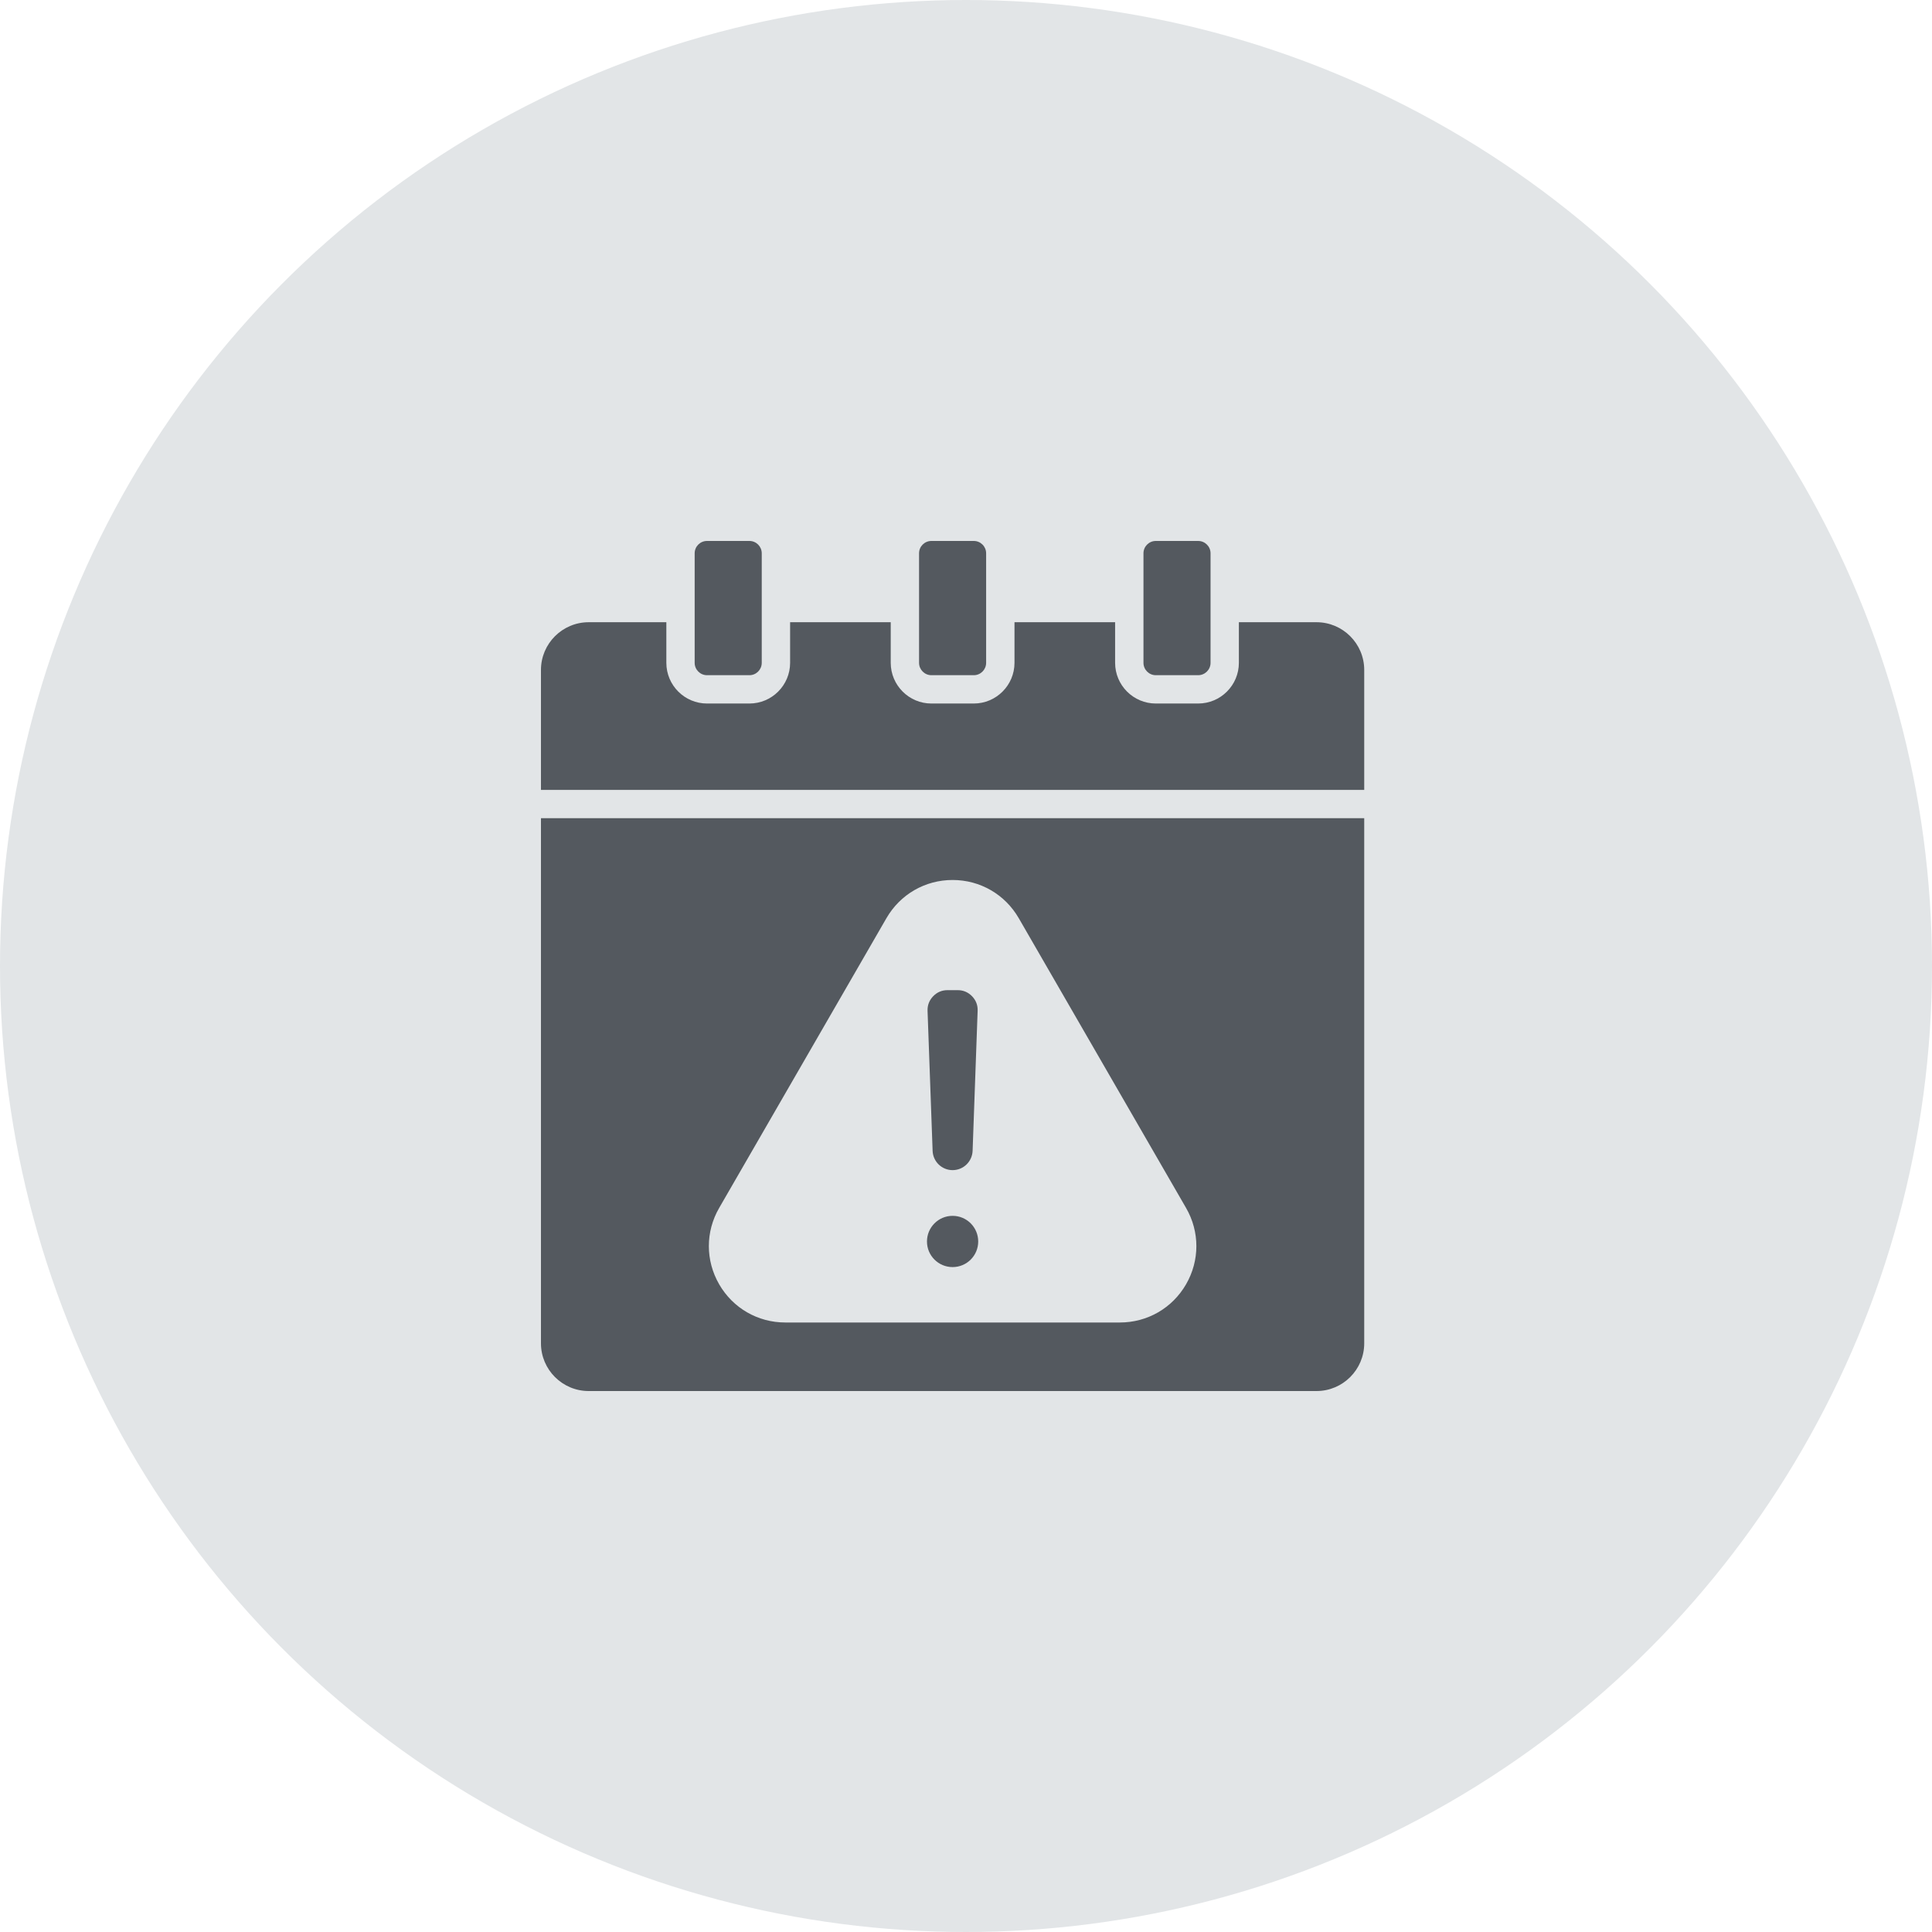 <svg xmlns="http://www.w3.org/2000/svg" width="50" height="50" viewBox="0 0 50 50" fill="none"><circle cx="25" cy="25" r="25" fill="#E2E5E7"></circle><path fill-rule="evenodd" clip-rule="evenodd" d="M29.593 14.319C29.593 14.143 29.736 14 29.912 14H31.009C31.185 14 31.329 14.143 31.329 14.319V17.154C31.329 17.33 31.185 17.474 31.009 17.474H29.912C29.736 17.474 29.593 17.33 29.593 17.154V14.319ZM24.653 31.466C24.287 31.466 23.99 31.763 23.99 32.13C23.99 32.496 24.287 32.792 24.653 32.792C25.02 32.792 25.316 32.496 25.316 32.13C25.316 31.763 25.02 31.466 24.653 31.466ZM24.005 26.161L24.136 29.784C24.146 30.062 24.375 30.283 24.653 30.283C24.932 30.283 25.16 30.062 25.171 29.784L25.301 26.161C25.307 26.015 25.258 25.888 25.157 25.783C25.055 25.678 24.93 25.625 24.784 25.625C24.599 25.625 24.707 25.625 24.522 25.625C24.377 25.625 24.251 25.678 24.15 25.783C24.049 25.888 24 26.015 24.005 26.161ZM18.612 31.261L22.941 23.762C23.297 23.146 23.941 22.774 24.653 22.774C25.365 22.774 26.009 23.146 26.365 23.762L30.695 31.261C31.051 31.877 31.051 32.621 30.695 33.238C30.339 33.854 29.694 34.226 28.983 34.226H20.324C19.612 34.226 18.968 33.854 18.612 33.238C18.256 32.621 18.256 31.877 18.612 31.261ZM15.235 36C14.554 36 14 35.446 14 34.765V21.175H35.306V34.765C35.306 35.446 34.752 36 34.071 36H15.235ZM15.235 16.103C14.554 16.103 14 16.657 14 17.338V20.442H35.306V17.338C35.306 16.657 34.752 16.103 34.071 16.103H32.062V17.154C32.062 17.734 31.59 18.207 31.009 18.207H29.912C29.331 18.207 28.859 17.734 28.859 17.154V16.103H26.255V17.154C26.255 17.734 25.782 18.207 25.202 18.207H24.104C23.524 18.207 23.052 17.734 23.052 17.154V16.103H20.448V17.154C20.448 17.734 19.976 18.207 19.395 18.207H18.297C17.717 18.207 17.245 17.734 17.245 17.154V16.103H15.235ZM17.978 14.319C17.978 14.143 18.121 14 18.297 14H19.395C19.571 14 19.714 14.143 19.714 14.319V17.154C19.714 17.33 19.571 17.474 19.395 17.474H18.297C18.121 17.474 17.978 17.33 17.978 17.154V14.319ZM23.785 14.319C23.785 14.143 23.928 14 24.104 14H25.202C25.378 14 25.521 14.143 25.521 14.319V17.154C25.521 17.33 25.378 17.474 25.202 17.474H24.104C23.929 17.474 23.785 17.33 23.785 17.154V14.319Z" fill="#54595F"></path></svg>